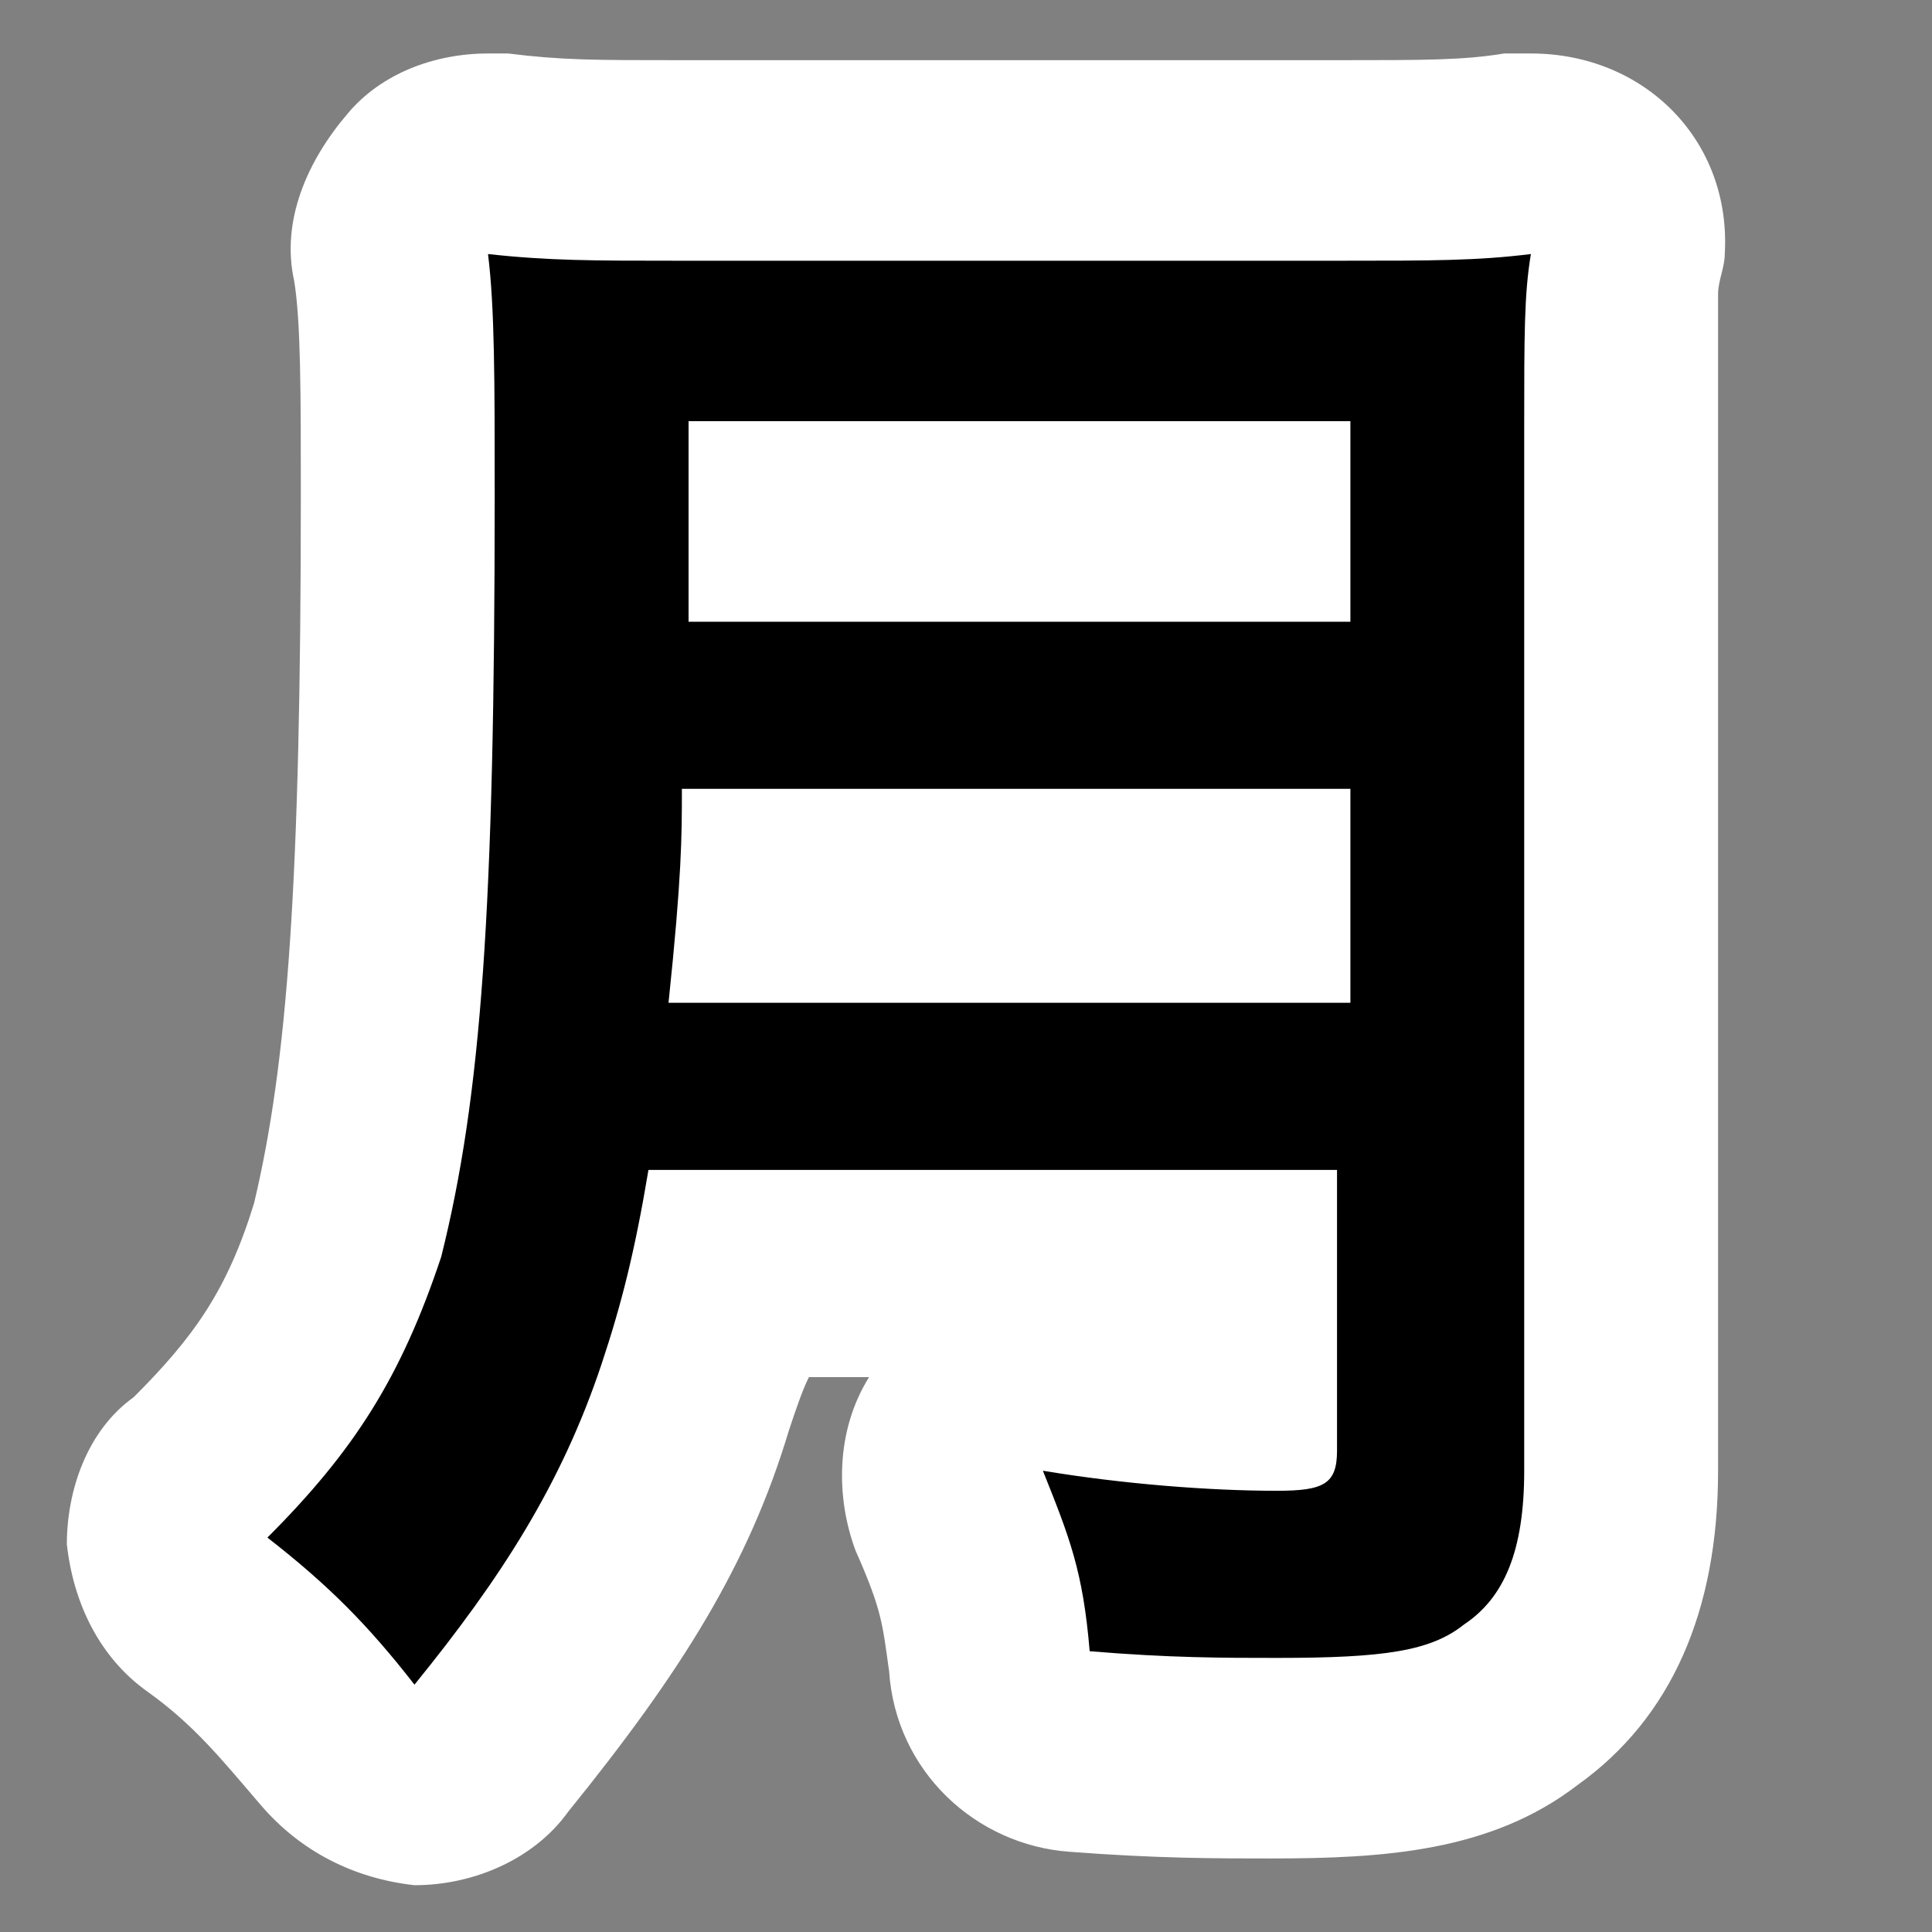 <?xml version="1.0" encoding="utf-8"?>
<!-- Generator: Adobe Illustrator 23.0.3, SVG Export Plug-In . SVG Version: 6.00 Build 0)  -->
<svg version="1.1" id="レイヤー_1" xmlns="http://www.w3.org/2000/svg" xmlns:xlink="http://www.w3.org/1999/xlink" x="0px"
	 y="0px" viewBox="0 0 28.9 28.9" style="enable-background:new 0 0 28.9 28.9;" xml:space="preserve">
<rect x="0" y="0" width="28.9" height="28.9" fill="#808080" stroke="none"/>
<style type="text/css">
	.st0{fill:#FFFFFF;}
</style>
<path class="st0" d="M22.9,0.8C22.9,0.8,22.9,0.8,22.9,0.8C22.9,0.8,22.9,0.8,22.9,0.8c-0.2,0-0.3,0-0.4,0c-0.6,0.1-1.2,0.1-2.4,0.1
	h-10c-1.2,0-1.7,0-2.5-0.1c-0.1,0-0.2,0-0.3,0c-0.8,0-1.6,0.3-2.1,0.9c-0.6,0.7-1,1.6-0.8,2.5c0.1,0.6,0.1,1.7,0.1,3.2
	c0,5.8-0.2,8.5-0.7,10.6c-0.4,1.3-0.9,2-1.8,2.9C1.3,21.4,1,22.3,1,23.1c0.1,0.9,0.5,1.7,1.2,2.2c0.7,0.5,1.1,1,1.7,1.7
	c0.6,0.7,1.4,1.1,2.3,1.2c0,0,0,0,0,0c0.9,0,1.8-0.4,2.3-1.1c1.7-2.1,2.7-3.7,3.3-5.7c0.1-0.3,0.2-0.6,0.3-0.8H13
	c-0.5,0.8-0.5,1.8-0.2,2.6c0.4,0.9,0.4,1.1,0.5,1.8c0.1,1.5,1.3,2.6,2.7,2.7c1.3,0.1,2.2,0.1,3,0.1c1.7,0,3.3-0.1,4.6-1.1
	c1.4-1,2.1-2.6,2.1-4.7V6.4c0-1.2,0-1.7,0-2c0-0.2,0.1-0.4,0.1-0.6C25.9,2.1,24.6,0.8,22.9,0.8z"/>
<path d="M9.7,17.5c-0.2,1.2-0.4,2-0.7,2.9c-0.6,1.8-1.5,3.2-2.8,4.8C5.5,24.3,4.9,23.7,4,23c1.3-1.3,2-2.4,2.6-4.2
	c0.6-2.4,0.8-5.2,0.8-11.4c0-1.7,0-2.8-0.1-3.6c0.9,0.1,1.6,0.1,2.8,0.1h10c1.3,0,2,0,2.8-0.1c-0.1,0.6-0.1,1.2-0.1,2.6V22
	c0,1.2-0.3,1.9-0.9,2.3c-0.5,0.4-1.2,0.5-2.8,0.5c-0.8,0-1.6,0-2.8-0.1C16.2,23.5,16,23,15.6,22c1.2,0.2,2.5,0.3,3.5,0.3
	c0.7,0,0.9-0.1,0.9-0.6v-4.2C20.1,17.5,9.7,17.5,9.7,17.5z M20.2,15v-3.2h-10c0,0.7,0,1.3-0.2,3.2C9.9,15,20.2,15,20.2,15z
	 M20.2,9.3v-3h-9.9v3H20.2z"/>
</svg>
